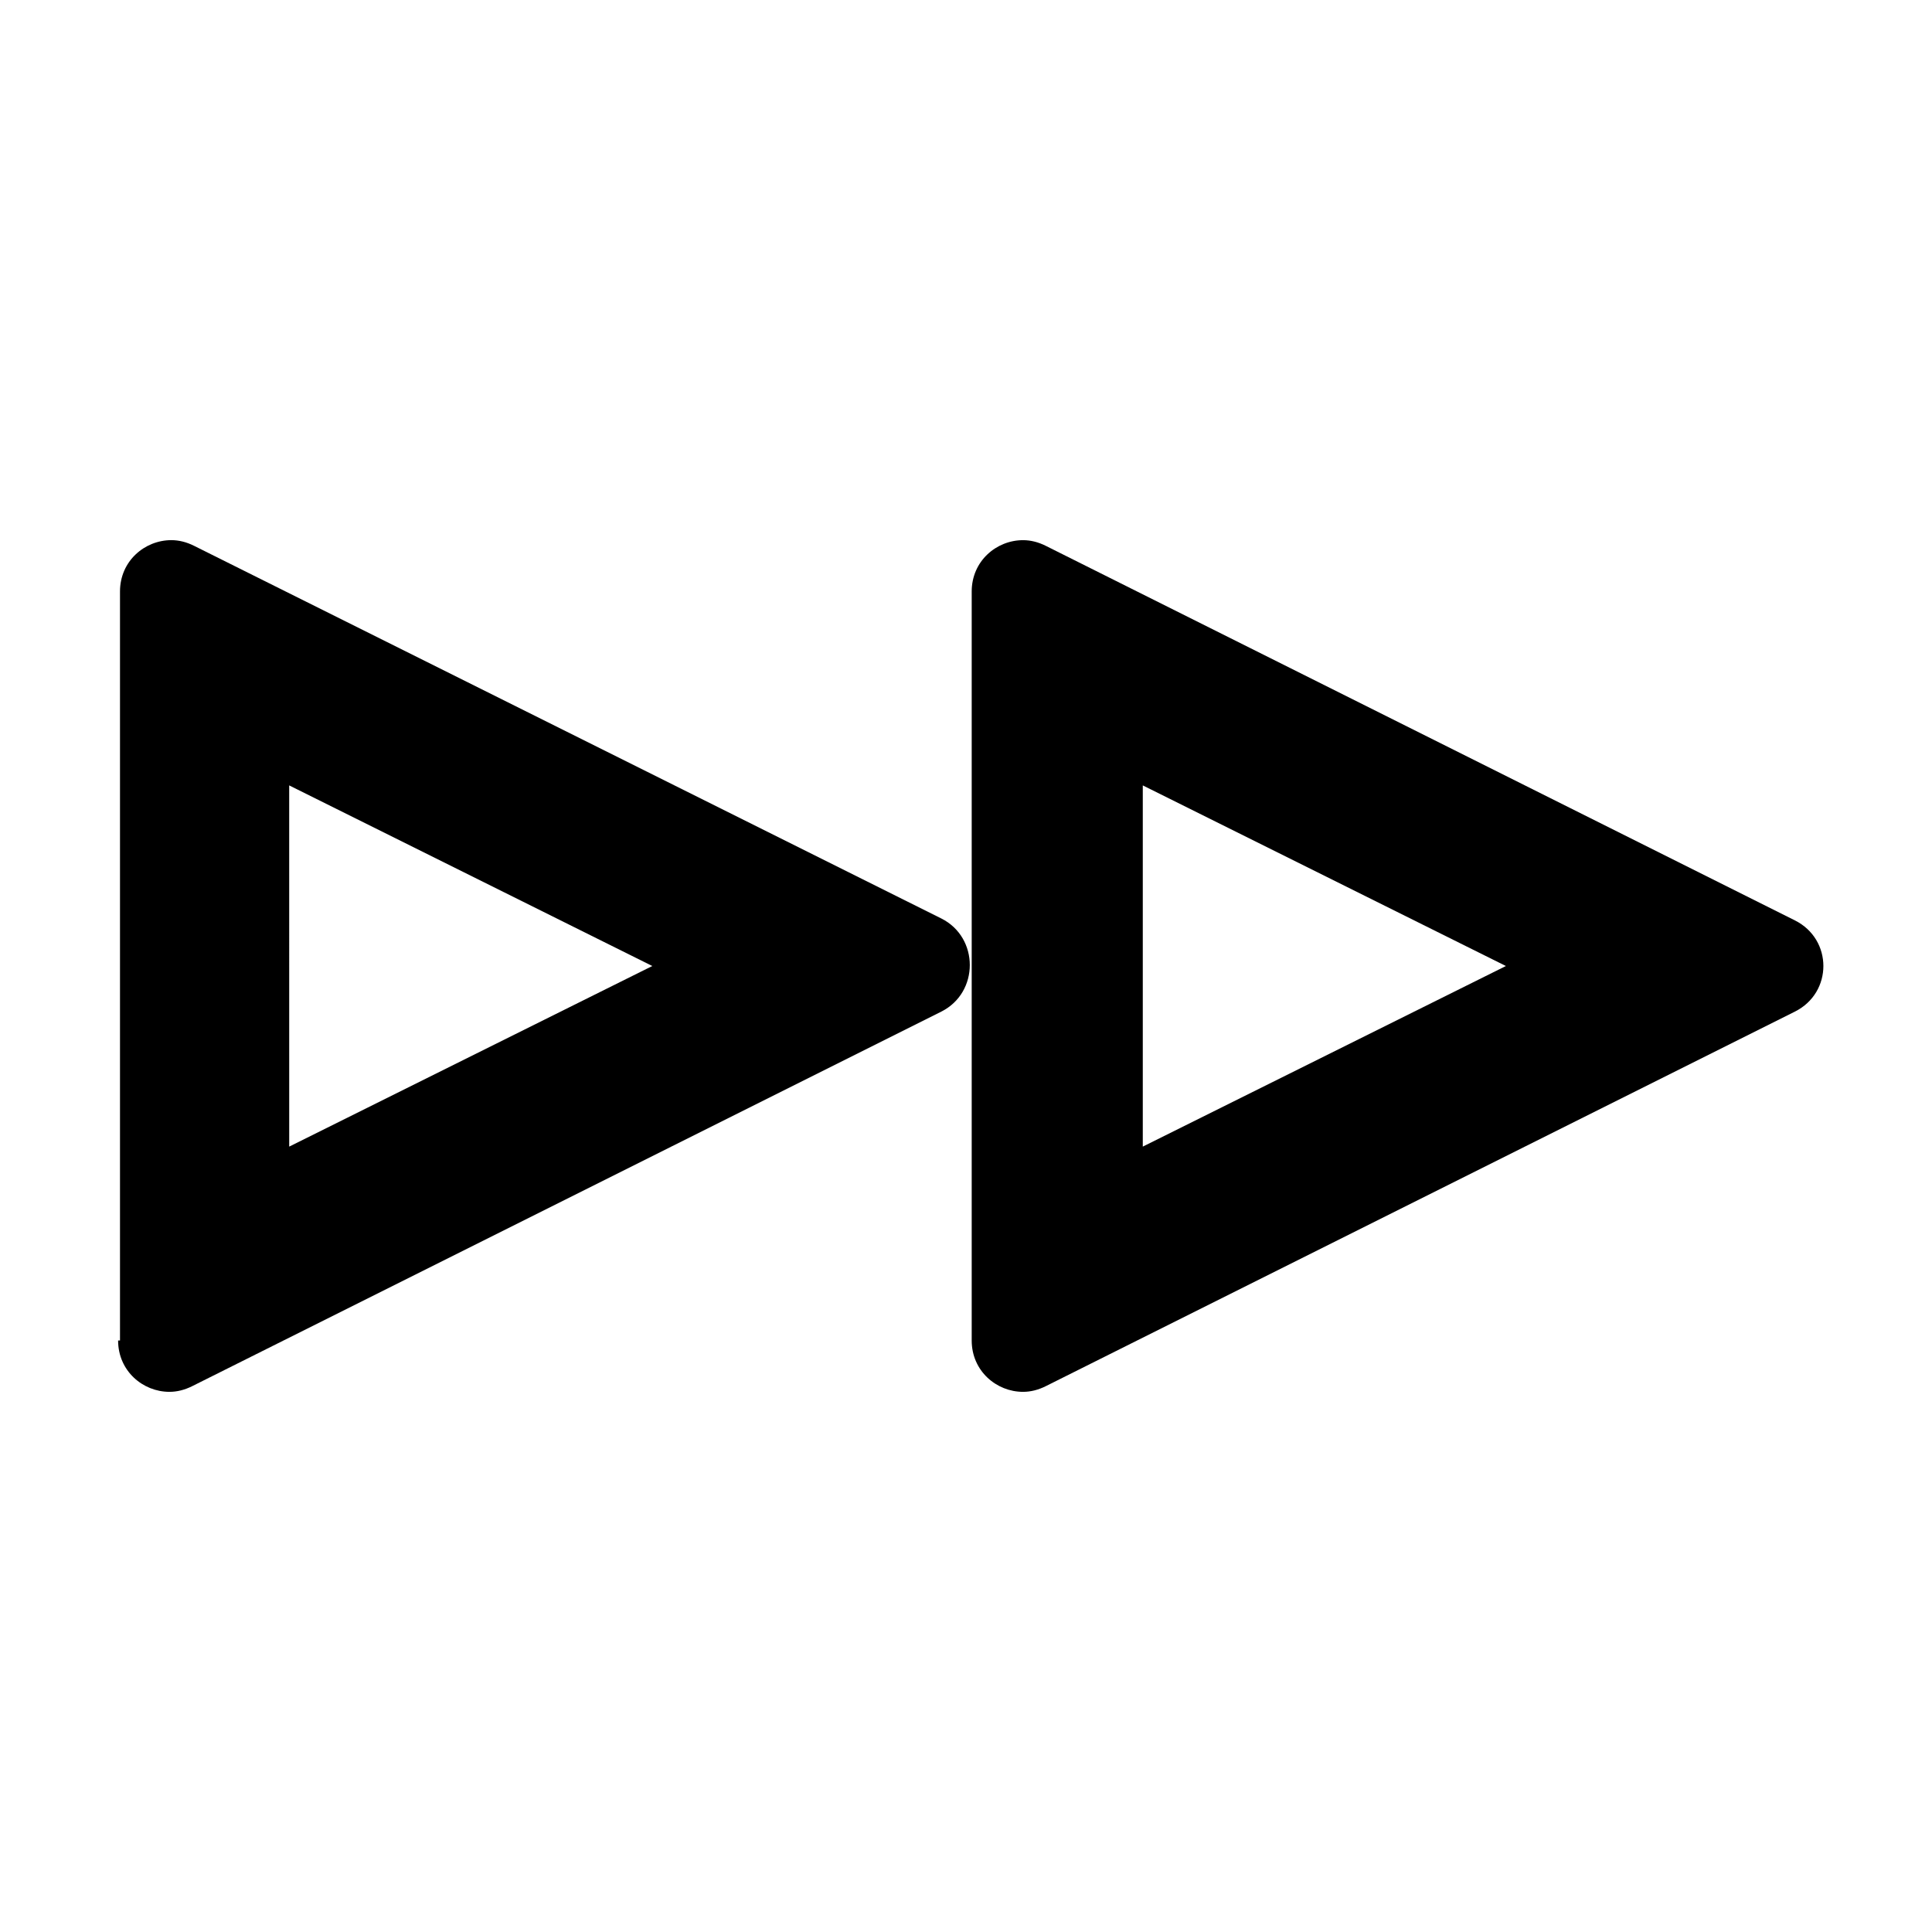 <?xml version="1.0" encoding="UTF-8"?>
<!-- Uploaded to: ICON Repo, www.svgrepo.com, Generator: ICON Repo Mixer Tools -->
<svg fill="#000000" width="800px" height="800px" version="1.1" viewBox="144 144 512 512" xmlns="http://www.w3.org/2000/svg">
 <g>
  <path d="m175.3 499.25c0 8.062 6.551 13.602 13.602 13.602 2.016 0 4.031-0.504 6.047-1.512l198.5-99.25c10.078-5.039 10.078-19.648 0-24.688l-198-98.746c-2.016-1.008-4.031-1.512-6.047-1.512-7.055 0-13.602 5.543-13.602 13.602v198.5zm45.34-147.11 96.23 47.863-96.227 47.863z"/>
  <path d="m619.66 387.91-198.5-99.25c-2.016-1.008-4.031-1.512-6.047-1.512-7.055 0-13.602 5.543-13.602 13.602v198.5c0 8.062 6.551 13.602 13.602 13.602 2.016 0 4.031-0.504 6.047-1.512l198.5-99.25c10.074-5.035 10.074-19.141 0-24.18zm-172.81 59.953v-95.723l96.23 47.863z"/>
 </g>
</svg>